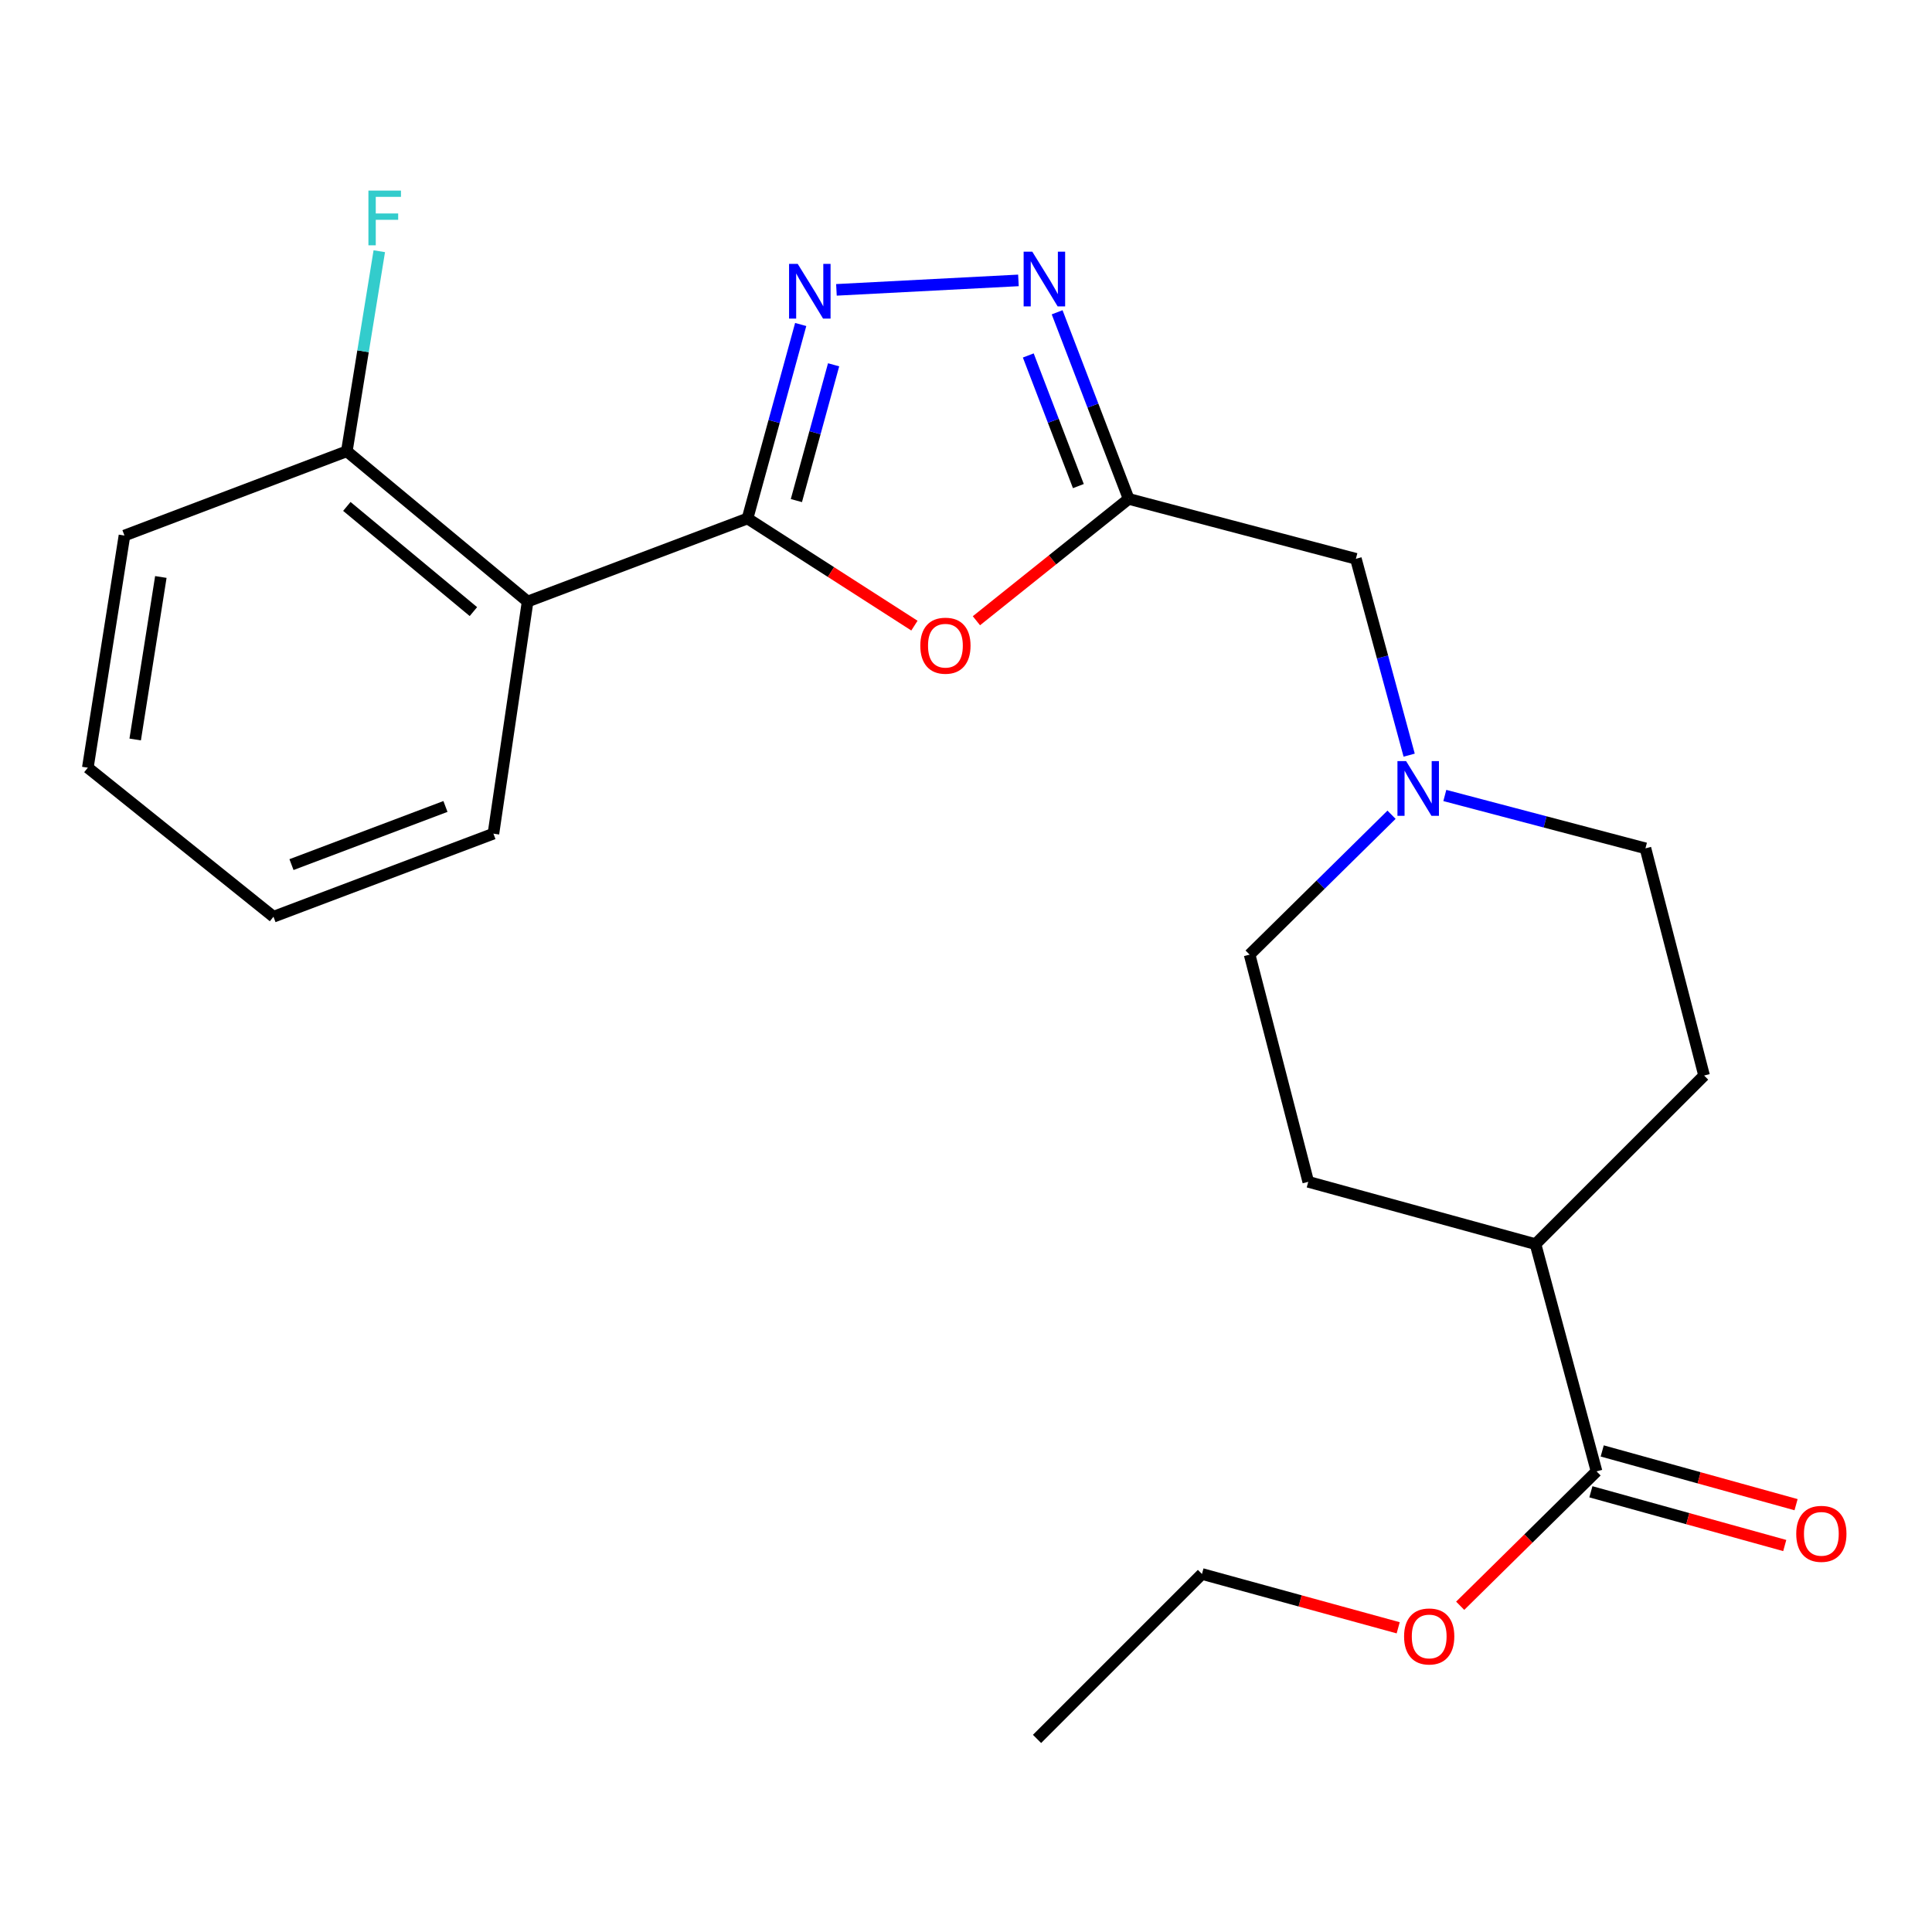<?xml version='1.0' encoding='iso-8859-1'?>
<svg version='1.1' baseProfile='full'
              xmlns='http://www.w3.org/2000/svg'
                      xmlns:rdkit='http://www.rdkit.org/xml'
                      xmlns:xlink='http://www.w3.org/1999/xlink'
                  xml:space='preserve'
width='1000px' height='1000px' viewBox='0 0 1000 1000'>
<!-- END OF HEADER -->
<rect style='opacity:1.0;fill:#FFFFFF;stroke:none' width='1000' height='1000' x='0' y='0'> </rect>
<path class='bond-0' d='M 386.915,268.36 L 400.678,218.159' style='fill:none;fill-rule:evenodd;stroke:#000000;stroke-width:6px;stroke-linecap:butt;stroke-linejoin:miter;stroke-opacity:1' />
<path class='bond-0' d='M 400.678,218.159 L 414.441,167.957' style='fill:none;fill-rule:evenodd;stroke:#0000FF;stroke-width:6px;stroke-linecap:butt;stroke-linejoin:miter;stroke-opacity:1' />
<path class='bond-0' d='M 412.206,259.101 L 421.84,223.96' style='fill:none;fill-rule:evenodd;stroke:#000000;stroke-width:6px;stroke-linecap:butt;stroke-linejoin:miter;stroke-opacity:1' />
<path class='bond-0' d='M 421.84,223.96 L 431.474,188.819' style='fill:none;fill-rule:evenodd;stroke:#0000FF;stroke-width:6px;stroke-linecap:butt;stroke-linejoin:miter;stroke-opacity:1' />
<path class='bond-1' d='M 386.915,268.36 L 430.111,296.093' style='fill:none;fill-rule:evenodd;stroke:#000000;stroke-width:6px;stroke-linecap:butt;stroke-linejoin:miter;stroke-opacity:1' />
<path class='bond-1' d='M 430.111,296.093 L 473.307,323.826' style='fill:none;fill-rule:evenodd;stroke:#FF0000;stroke-width:6px;stroke-linecap:butt;stroke-linejoin:miter;stroke-opacity:1' />
<path class='bond-4' d='M 386.915,268.36 L 273.095,311.355' style='fill:none;fill-rule:evenodd;stroke:#000000;stroke-width:6px;stroke-linecap:butt;stroke-linejoin:miter;stroke-opacity:1' />
<path class='bond-3' d='M 432.938,150.032 L 527.139,145.133' style='fill:none;fill-rule:evenodd;stroke:#0000FF;stroke-width:6px;stroke-linecap:butt;stroke-linejoin:miter;stroke-opacity:1' />
<path class='bond-2' d='M 505.387,321.294 L 544.795,289.762' style='fill:none;fill-rule:evenodd;stroke:#FF0000;stroke-width:6px;stroke-linecap:butt;stroke-linejoin:miter;stroke-opacity:1' />
<path class='bond-2' d='M 544.795,289.762 L 584.202,258.23' style='fill:none;fill-rule:evenodd;stroke:#000000;stroke-width:6px;stroke-linecap:butt;stroke-linejoin:miter;stroke-opacity:1' />
<path class='bond-8' d='M 584.202,258.23 L 701.801,289.23' style='fill:none;fill-rule:evenodd;stroke:#000000;stroke-width:6px;stroke-linecap:butt;stroke-linejoin:miter;stroke-opacity:1' />
<path class='bond-23' d='M 584.202,258.23 L 565.686,209.935' style='fill:none;fill-rule:evenodd;stroke:#000000;stroke-width:6px;stroke-linecap:butt;stroke-linejoin:miter;stroke-opacity:1' />
<path class='bond-23' d='M 565.686,209.935 L 547.17,161.641' style='fill:none;fill-rule:evenodd;stroke:#0000FF;stroke-width:6px;stroke-linecap:butt;stroke-linejoin:miter;stroke-opacity:1' />
<path class='bond-23' d='M 558.159,251.597 L 545.198,217.79' style='fill:none;fill-rule:evenodd;stroke:#000000;stroke-width:6px;stroke-linecap:butt;stroke-linejoin:miter;stroke-opacity:1' />
<path class='bond-23' d='M 545.198,217.79 L 532.237,183.984' style='fill:none;fill-rule:evenodd;stroke:#0000FF;stroke-width:6px;stroke-linecap:butt;stroke-linejoin:miter;stroke-opacity:1' />
<path class='bond-7' d='M 273.095,311.355 L 179.511,233.581' style='fill:none;fill-rule:evenodd;stroke:#000000;stroke-width:6px;stroke-linecap:butt;stroke-linejoin:miter;stroke-opacity:1' />
<path class='bond-7' d='M 245.033,316.564 L 179.524,262.123' style='fill:none;fill-rule:evenodd;stroke:#000000;stroke-width:6px;stroke-linecap:butt;stroke-linejoin:miter;stroke-opacity:1' />
<path class='bond-17' d='M 273.095,311.355 L 255.395,431.502' style='fill:none;fill-rule:evenodd;stroke:#000000;stroke-width:6px;stroke-linecap:butt;stroke-linejoin:miter;stroke-opacity:1' />
<path class='bond-5' d='M 729.379,390.869 L 715.59,340.05' style='fill:none;fill-rule:evenodd;stroke:#0000FF;stroke-width:6px;stroke-linecap:butt;stroke-linejoin:miter;stroke-opacity:1' />
<path class='bond-5' d='M 715.59,340.05 L 701.801,289.23' style='fill:none;fill-rule:evenodd;stroke:#000000;stroke-width:6px;stroke-linecap:butt;stroke-linejoin:miter;stroke-opacity:1' />
<path class='bond-13' d='M 720.254,421.713 L 683.526,457.912' style='fill:none;fill-rule:evenodd;stroke:#0000FF;stroke-width:6px;stroke-linecap:butt;stroke-linejoin:miter;stroke-opacity:1' />
<path class='bond-13' d='M 683.526,457.912 L 646.799,494.111' style='fill:none;fill-rule:evenodd;stroke:#000000;stroke-width:6px;stroke-linecap:butt;stroke-linejoin:miter;stroke-opacity:1' />
<path class='bond-14' d='M 747.838,411.739 L 799.759,425.418' style='fill:none;fill-rule:evenodd;stroke:#0000FF;stroke-width:6px;stroke-linecap:butt;stroke-linejoin:miter;stroke-opacity:1' />
<path class='bond-14' d='M 799.759,425.418 L 851.68,439.096' style='fill:none;fill-rule:evenodd;stroke:#000000;stroke-width:6px;stroke-linecap:butt;stroke-linejoin:miter;stroke-opacity:1' />
<path class='bond-6' d='M 826.373,761.577 L 794.776,643.966' style='fill:none;fill-rule:evenodd;stroke:#000000;stroke-width:6px;stroke-linecap:butt;stroke-linejoin:miter;stroke-opacity:1' />
<path class='bond-10' d='M 823.443,772.149 L 873.611,786.057' style='fill:none;fill-rule:evenodd;stroke:#000000;stroke-width:6px;stroke-linecap:butt;stroke-linejoin:miter;stroke-opacity:1' />
<path class='bond-10' d='M 873.611,786.057 L 923.78,799.964' style='fill:none;fill-rule:evenodd;stroke:#FF0000;stroke-width:6px;stroke-linecap:butt;stroke-linejoin:miter;stroke-opacity:1' />
<path class='bond-10' d='M 829.304,751.004 L 879.473,764.912' style='fill:none;fill-rule:evenodd;stroke:#000000;stroke-width:6px;stroke-linecap:butt;stroke-linejoin:miter;stroke-opacity:1' />
<path class='bond-10' d='M 879.473,764.912 L 929.641,778.819' style='fill:none;fill-rule:evenodd;stroke:#FF0000;stroke-width:6px;stroke-linecap:butt;stroke-linejoin:miter;stroke-opacity:1' />
<path class='bond-16' d='M 826.373,761.577 L 791.082,796.357' style='fill:none;fill-rule:evenodd;stroke:#000000;stroke-width:6px;stroke-linecap:butt;stroke-linejoin:miter;stroke-opacity:1' />
<path class='bond-16' d='M 791.082,796.357 L 755.79,831.137' style='fill:none;fill-rule:evenodd;stroke:#FF0000;stroke-width:6px;stroke-linecap:butt;stroke-linejoin:miter;stroke-opacity:1' />
<path class='bond-15' d='M 179.511,233.581 L 187.914,181.806' style='fill:none;fill-rule:evenodd;stroke:#000000;stroke-width:6px;stroke-linecap:butt;stroke-linejoin:miter;stroke-opacity:1' />
<path class='bond-15' d='M 187.914,181.806 L 196.318,130.031' style='fill:none;fill-rule:evenodd;stroke:#33CCCC;stroke-width:6px;stroke-linecap:butt;stroke-linejoin:miter;stroke-opacity:1' />
<path class='bond-18' d='M 179.511,233.581 L 64.423,277.198' style='fill:none;fill-rule:evenodd;stroke:#000000;stroke-width:6px;stroke-linecap:butt;stroke-linejoin:miter;stroke-opacity:1' />
<path class='bond-9' d='M 794.776,643.966 L 882.034,556.696' style='fill:none;fill-rule:evenodd;stroke:#000000;stroke-width:6px;stroke-linecap:butt;stroke-linejoin:miter;stroke-opacity:1' />
<path class='bond-25' d='M 794.776,643.966 L 677.153,611.71' style='fill:none;fill-rule:evenodd;stroke:#000000;stroke-width:6px;stroke-linecap:butt;stroke-linejoin:miter;stroke-opacity:1' />
<path class='bond-11' d='M 677.153,611.71 L 646.799,494.111' style='fill:none;fill-rule:evenodd;stroke:#000000;stroke-width:6px;stroke-linecap:butt;stroke-linejoin:miter;stroke-opacity:1' />
<path class='bond-12' d='M 882.034,556.696 L 851.68,439.096' style='fill:none;fill-rule:evenodd;stroke:#000000;stroke-width:6px;stroke-linecap:butt;stroke-linejoin:miter;stroke-opacity:1' />
<path class='bond-19' d='M 723.701,842.544 L 672.919,828.617' style='fill:none;fill-rule:evenodd;stroke:#FF0000;stroke-width:6px;stroke-linecap:butt;stroke-linejoin:miter;stroke-opacity:1' />
<path class='bond-19' d='M 672.919,828.617 L 622.138,814.69' style='fill:none;fill-rule:evenodd;stroke:#000000;stroke-width:6px;stroke-linecap:butt;stroke-linejoin:miter;stroke-opacity:1' />
<path class='bond-20' d='M 255.395,431.502 L 141.55,474.497' style='fill:none;fill-rule:evenodd;stroke:#000000;stroke-width:6px;stroke-linecap:butt;stroke-linejoin:miter;stroke-opacity:1' />
<path class='bond-20' d='M 230.566,417.424 L 150.874,447.52' style='fill:none;fill-rule:evenodd;stroke:#000000;stroke-width:6px;stroke-linecap:butt;stroke-linejoin:miter;stroke-opacity:1' />
<path class='bond-24' d='M 64.423,277.198 L 45.455,397.357' style='fill:none;fill-rule:evenodd;stroke:#000000;stroke-width:6px;stroke-linecap:butt;stroke-linejoin:miter;stroke-opacity:1' />
<path class='bond-24' d='M 83.251,298.643 L 69.974,382.755' style='fill:none;fill-rule:evenodd;stroke:#000000;stroke-width:6px;stroke-linecap:butt;stroke-linejoin:miter;stroke-opacity:1' />
<path class='bond-21' d='M 622.138,814.69 L 536.77,900.058' style='fill:none;fill-rule:evenodd;stroke:#000000;stroke-width:6px;stroke-linecap:butt;stroke-linejoin:miter;stroke-opacity:1' />
<path class='bond-22' d='M 141.55,474.497 L 45.455,397.357' style='fill:none;fill-rule:evenodd;stroke:#000000;stroke-width:6px;stroke-linecap:butt;stroke-linejoin:miter;stroke-opacity:1' />
<path  class='atom-1' d='M 412.898 136.589
L 422.178 151.589
Q 423.098 153.069, 424.578 155.749
Q 426.058 158.429, 426.138 158.589
L 426.138 136.589
L 429.898 136.589
L 429.898 164.909
L 426.018 164.909
L 416.058 148.509
Q 414.898 146.589, 413.658 144.389
Q 412.458 142.189, 412.098 141.509
L 412.098 164.909
L 408.418 164.909
L 408.418 136.589
L 412.898 136.589
' fill='#0000FF'/>
<path  class='atom-2' d='M 476.35 334.206
Q 476.35 327.406, 479.71 323.606
Q 483.07 319.806, 489.35 319.806
Q 495.63 319.806, 498.99 323.606
Q 502.35 327.406, 502.35 334.206
Q 502.35 341.086, 498.95 345.006
Q 495.55 348.886, 489.35 348.886
Q 483.11 348.886, 479.71 345.006
Q 476.35 341.126, 476.35 334.206
M 489.35 345.686
Q 493.67 345.686, 495.99 342.806
Q 498.35 339.886, 498.35 334.206
Q 498.35 328.646, 495.99 325.846
Q 493.67 323.006, 489.35 323.006
Q 485.03 323.006, 482.67 325.806
Q 480.35 328.606, 480.35 334.206
Q 480.35 339.926, 482.67 342.806
Q 485.03 345.686, 489.35 345.686
' fill='#FF0000'/>
<path  class='atom-4' d='M 534.313 130.274
L 543.593 145.274
Q 544.513 146.754, 545.993 149.434
Q 547.473 152.114, 547.553 152.274
L 547.553 130.274
L 551.313 130.274
L 551.313 158.594
L 547.433 158.594
L 537.473 142.194
Q 536.313 140.274, 535.073 138.074
Q 533.873 135.874, 533.513 135.194
L 533.513 158.594
L 529.833 158.594
L 529.833 130.274
L 534.313 130.274
' fill='#0000FF'/>
<path  class='atom-6' d='M 727.797 393.949
L 737.077 408.949
Q 737.997 410.429, 739.477 413.109
Q 740.957 415.789, 741.037 415.949
L 741.037 393.949
L 744.797 393.949
L 744.797 422.269
L 740.917 422.269
L 730.957 405.869
Q 729.797 403.949, 728.557 401.749
Q 727.357 399.549, 726.997 398.869
L 726.997 422.269
L 723.317 422.269
L 723.317 393.949
L 727.797 393.949
' fill='#0000FF'/>
<path  class='atom-11' d='M 929.729 793.912
Q 929.729 787.112, 933.089 783.312
Q 936.449 779.512, 942.729 779.512
Q 949.009 779.512, 952.369 783.312
Q 955.729 787.112, 955.729 793.912
Q 955.729 800.792, 952.329 804.712
Q 948.929 808.592, 942.729 808.592
Q 936.489 808.592, 933.089 804.712
Q 929.729 800.832, 929.729 793.912
M 942.729 805.392
Q 947.049 805.392, 949.369 802.512
Q 951.729 799.592, 951.729 793.912
Q 951.729 788.352, 949.369 785.552
Q 947.049 782.712, 942.729 782.712
Q 938.409 782.712, 936.049 785.512
Q 933.729 788.312, 933.729 793.912
Q 933.729 799.632, 936.049 802.512
Q 938.409 805.392, 942.729 805.392
' fill='#FF0000'/>
<path  class='atom-16' d='M 190.693 98.653
L 207.533 98.653
L 207.533 101.892
L 194.493 101.892
L 194.493 110.492
L 206.093 110.492
L 206.093 113.772
L 194.493 113.772
L 194.493 126.972
L 190.693 126.972
L 190.693 98.653
' fill='#33CCCC'/>
<path  class='atom-17' d='M 726.75 847.025
Q 726.75 840.225, 730.11 836.425
Q 733.47 832.625, 739.75 832.625
Q 746.03 832.625, 749.39 836.425
Q 752.75 840.225, 752.75 847.025
Q 752.75 853.905, 749.35 857.825
Q 745.95 861.705, 739.75 861.705
Q 733.51 861.705, 730.11 857.825
Q 726.75 853.945, 726.75 847.025
M 739.75 858.505
Q 744.07 858.505, 746.39 855.625
Q 748.75 852.705, 748.75 847.025
Q 748.75 841.465, 746.39 838.665
Q 744.07 835.825, 739.75 835.825
Q 735.43 835.825, 733.07 838.625
Q 730.75 841.425, 730.75 847.025
Q 730.75 852.745, 733.07 855.625
Q 735.43 858.505, 739.75 858.505
' fill='#FF0000'/>
</svg>
